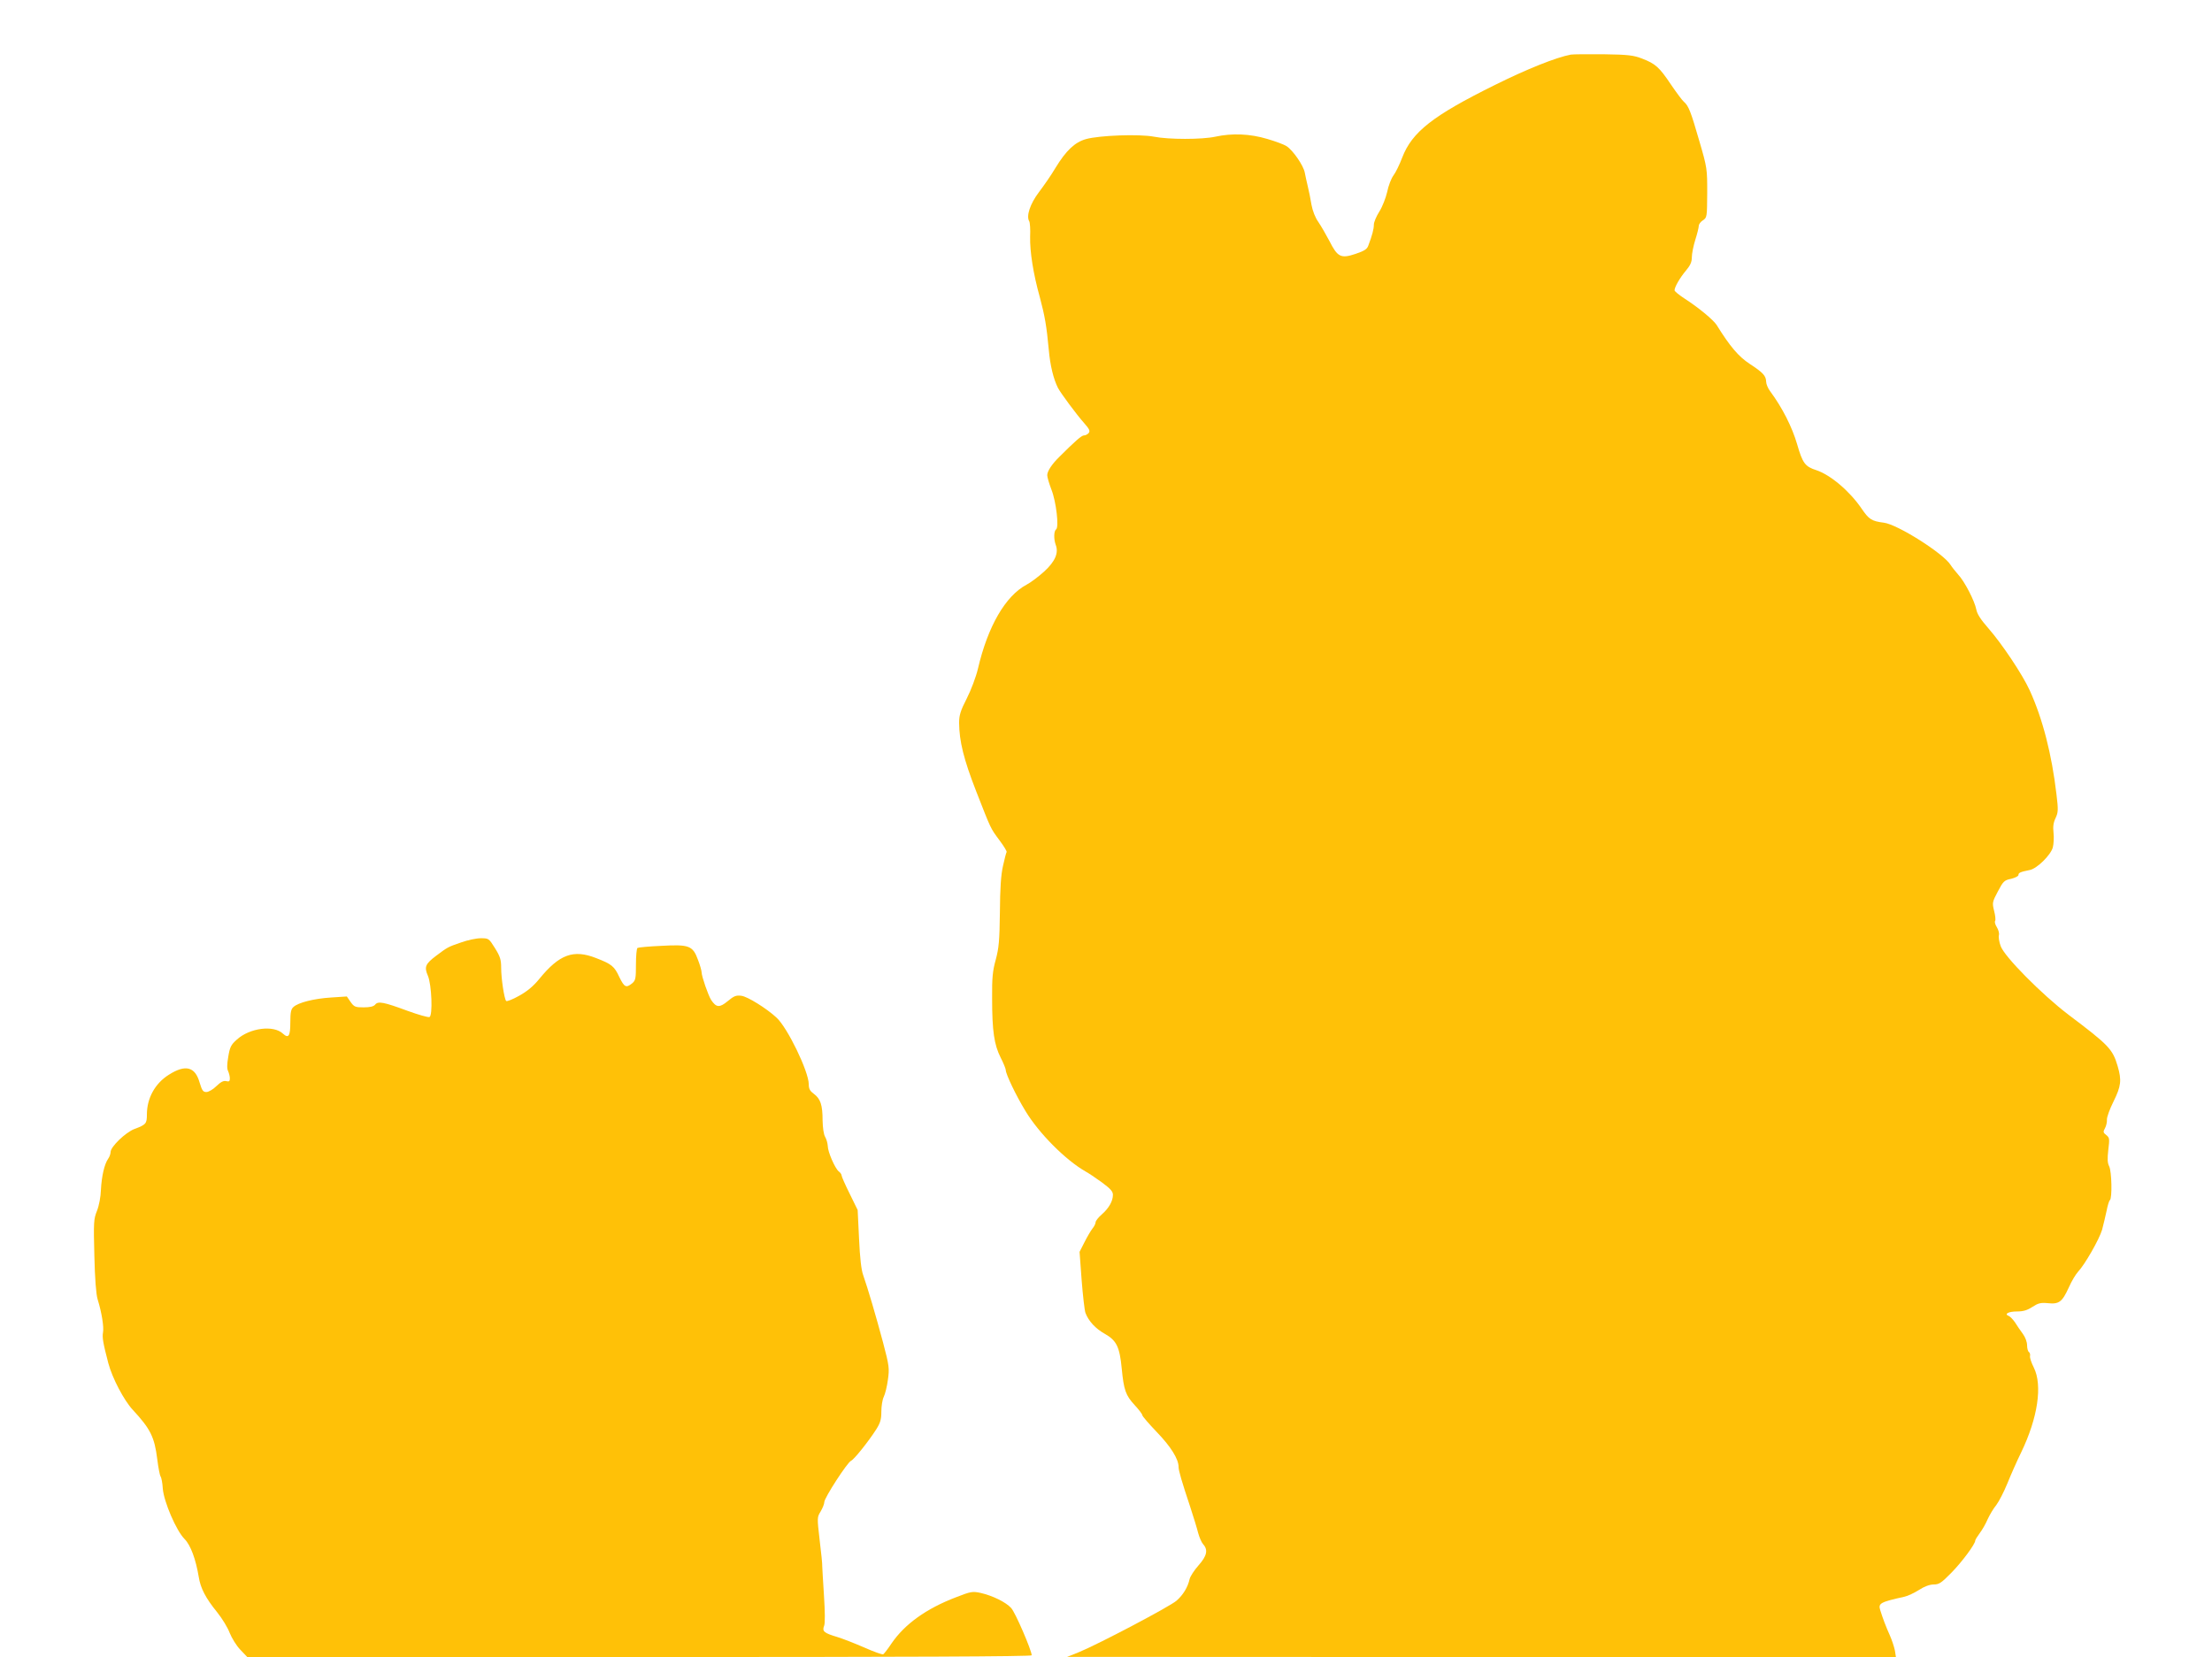 <?xml version="1.0" standalone="no"?>
<!DOCTYPE svg PUBLIC "-//W3C//DTD SVG 20010904//EN"
 "http://www.w3.org/TR/2001/REC-SVG-20010904/DTD/svg10.dtd">
<svg version="1.0" xmlns="http://www.w3.org/2000/svg"
 width="1280pt" height="959pt" viewBox="0 0 1280 959"
 preserveAspectRatio="xMidYMid meet">
<g transform="translate(0,959) scale(0.1,-0.1)"
fill="#ffc107" stroke="none">
<path d="M9090 9274 c-85 -16 -253 -83 -440 -176 -360 -178 -479 -272 -536
-420 -15 -40 -38 -87 -51 -104 -12 -16 -29 -59 -36 -95 -8 -35 -28 -86 -45
-113 -18 -28 -32 -62 -32 -76 0 -26 -10 -63 -32 -121 -7 -21 -23 -31 -73 -48
-86 -29 -105 -19 -152 74 -20 38 -49 88 -64 110 -18 25 -33 63 -40 100 -5 33
-15 80 -21 105 -6 25 -14 61 -18 82 -8 41 -68 128 -105 152 -13 9 -64 28 -112
42 -100 30 -203 34 -300 13 -77 -17 -271 -17 -356 0 -83 16 -314 8 -393 -14
-64 -18 -115 -66 -176 -166 -24 -41 -68 -104 -96 -141 -51 -67 -75 -139 -56
-169 4 -7 7 -47 5 -88 -2 -88 18 -215 56 -351 29 -109 39 -165 52 -305 8 -91
27 -168 53 -220 17 -32 109 -156 151 -203 31 -35 36 -46 27 -58 -7 -8 -19 -14
-28 -14 -13 0 -51 -33 -142 -124 -43 -42 -70 -83 -70 -106 0 -12 11 -49 24
-83 28 -70 45 -220 27 -231 -13 -9 -14 -56 -2 -89 18 -47 -3 -96 -66 -154 -32
-29 -78 -64 -103 -77 -122 -65 -224 -241 -281 -486 -11 -47 -40 -124 -65 -173
-36 -70 -44 -97 -44 -140 1 -107 26 -210 99 -397 87 -222 81 -211 136 -285 24
-32 42 -62 40 -66 -3 -4 -12 -40 -21 -80 -12 -52 -17 -131 -18 -269 -2 -165
-6 -207 -24 -274 -18 -65 -22 -104 -21 -225 0 -189 12 -267 49 -341 17 -33 30
-66 30 -73 0 -23 59 -147 114 -237 77 -128 232 -284 348 -350 15 -8 57 -36 93
-62 51 -38 65 -53 65 -73 0 -36 -23 -77 -64 -113 -20 -17 -36 -38 -36 -45 0
-8 -8 -25 -19 -38 -10 -13 -31 -49 -46 -79 l-28 -55 12 -163 c7 -90 17 -176
22 -190 18 -48 59 -92 113 -122 67 -38 85 -75 97 -200 12 -125 23 -156 75
-212 24 -26 44 -52 44 -58 0 -6 38 -50 84 -98 81 -84 126 -156 126 -202 0 -21
19 -86 67 -230 19 -58 40 -126 46 -151 7 -26 20 -56 29 -66 30 -33 22 -68 -27
-123 -25 -28 -47 -63 -51 -78 -10 -47 -38 -93 -76 -126 -39 -34 -449 -250
-563 -297 l-70 -28 2398 -1 2398 0 -6 38 c-4 20 -17 60 -29 87 -23 51 -41 99
-56 147 -12 39 0 46 140 77 19 4 57 22 84 39 32 21 63 32 86 32 31 0 44 9 102
68 62 63 138 166 138 186 0 5 12 24 26 43 14 18 35 55 46 81 12 26 34 63 50
82 15 20 44 76 64 125 20 50 56 131 80 180 96 199 124 388 73 490 -14 28 -24
57 -22 67 2 9 -1 19 -6 23 -6 3 -11 21 -11 39 0 19 -10 47 -25 67 -14 19 -34
48 -45 66 -12 17 -28 34 -36 37 -29 11 -2 26 47 26 37 0 60 7 89 26 34 22 48
26 90 22 65 -7 83 7 121 90 16 37 41 78 54 92 39 41 123 188 139 243 8 29 19
78 26 109 6 32 15 60 19 62 14 9 11 167 -4 196 -10 20 -11 42 -5 96 8 64 7 70
-12 85 -18 14 -19 19 -7 40 7 13 12 35 11 49 -1 14 16 61 38 105 44 89 48 123
24 205 -29 99 -52 122 -284 297 -154 117 -373 338 -393 398 -9 24 -13 53 -10
63 3 11 -3 31 -12 46 -9 14 -14 30 -10 36 4 6 1 32 -6 59 -11 46 -11 50 22
112 31 59 37 65 77 73 23 6 42 15 42 22 0 13 11 18 66 29 41 8 121 86 133 131
5 20 7 58 4 84 -4 36 -1 59 12 86 15 32 16 47 5 137 -27 231 -80 438 -155 602
-42 92 -161 270 -240 360 -43 49 -64 81 -69 108 -9 48 -68 163 -105 202 -15
17 -35 42 -44 56 -40 65 -306 234 -386 244 -71 9 -86 19 -129 82 -69 101 -180
195 -262 222 -65 21 -79 40 -111 151 -29 99 -85 210 -156 306 -13 17 -23 42
-23 55 -1 34 -17 52 -95 103 -65 43 -113 99 -192 226 -19 29 -104 100 -185
152 -32 21 -58 42 -58 48 0 19 32 74 66 114 25 30 34 49 34 77 0 20 9 66 20
101 11 34 20 71 20 80 0 10 11 25 24 33 24 16 24 19 25 158 0 140 0 145 -46
302 -49 170 -62 203 -89 226 -9 7 -43 53 -75 100 -67 100 -89 120 -167 150
-49 19 -80 23 -222 25 -91 1 -176 0 -190 -2z"/>
<path d="M2669 4136 c-79 -27 -79 -28 -146 -78 -62 -47 -69 -64 -47 -115 22
-51 29 -232 9 -239 -7 -3 -64 13 -127 36 -138 51 -170 57 -187 36 -9 -11 -30
-16 -67 -16 -48 0 -55 3 -75 31 l-22 32 -91 -6 c-98 -6 -190 -29 -218 -55 -14
-12 -18 -31 -18 -88 0 -81 -10 -96 -43 -66 -54 51 -193 33 -267 -35 -33 -29
-40 -43 -49 -98 -8 -45 -8 -71 -1 -84 5 -11 10 -30 10 -42 0 -17 -4 -20 -21
-16 -15 4 -31 -4 -57 -29 -19 -19 -45 -34 -58 -34 -19 0 -25 9 -39 55 -26 92
-82 106 -178 45 -80 -50 -127 -136 -127 -230 0 -53 -5 -59 -72 -84 -51 -19
-138 -103 -138 -133 0 -10 -6 -28 -14 -39 -22 -31 -38 -102 -42 -180 -1 -40
-11 -92 -23 -122 -19 -47 -20 -66 -15 -259 3 -133 10 -224 19 -253 24 -77 37
-161 31 -192 -5 -28 0 -60 31 -178 23 -86 90 -214 141 -269 102 -110 126 -157
142 -286 6 -49 15 -94 19 -100 5 -5 11 -37 13 -70 6 -76 78 -244 126 -292 35
-35 65 -117 82 -219 10 -65 40 -123 106 -204 29 -36 62 -90 73 -120 12 -30 39
-74 61 -97 l41 -43 2269 0 c1557 0 2270 3 2270 10 0 28 -95 249 -119 274 -31
34 -107 71 -176 87 -47 10 -56 9 -143 -25 -173 -66 -297 -156 -373 -267 -21
-32 -43 -60 -48 -63 -5 -3 -53 14 -107 38 -55 24 -126 52 -159 62 -77 23 -89
33 -76 65 6 16 5 80 -1 175 -5 82 -10 158 -10 169 1 11 -6 79 -15 152 -15 130
-15 132 6 166 11 19 21 43 21 54 0 24 134 231 155 239 17 7 101 112 145 181
24 38 30 58 30 103 0 31 6 70 14 86 8 16 19 61 24 99 9 65 8 79 -28 215 -41
154 -89 316 -115 390 -11 30 -19 99 -24 211 l-8 166 -46 94 c-26 52 -47 100
-47 106 0 6 -7 17 -17 24 -22 19 -63 113 -63 147 -1 15 -7 38 -15 52 -9 15
-14 53 -15 96 0 88 -12 125 -50 153 -23 17 -30 29 -30 56 0 73 -123 328 -187
386 -57 53 -168 122 -203 126 -30 4 -43 -1 -79 -31 -47 -39 -66 -38 -96 7 -17
27 -54 134 -55 159 0 10 -9 42 -21 73 -30 82 -51 90 -212 81 -71 -3 -133 -9
-138 -12 -5 -3 -9 -46 -9 -95 0 -82 -2 -93 -22 -110 -35 -28 -45 -23 -74 36
-29 63 -44 75 -134 110 -132 52 -213 22 -329 -120 -34 -42 -70 -72 -117 -98
-37 -21 -71 -34 -75 -30 -11 12 -29 129 -29 193 0 46 -6 65 -36 113 -35 56
-36 57 -82 57 -26 0 -77 -11 -113 -24z"/>
</g>
</svg>
